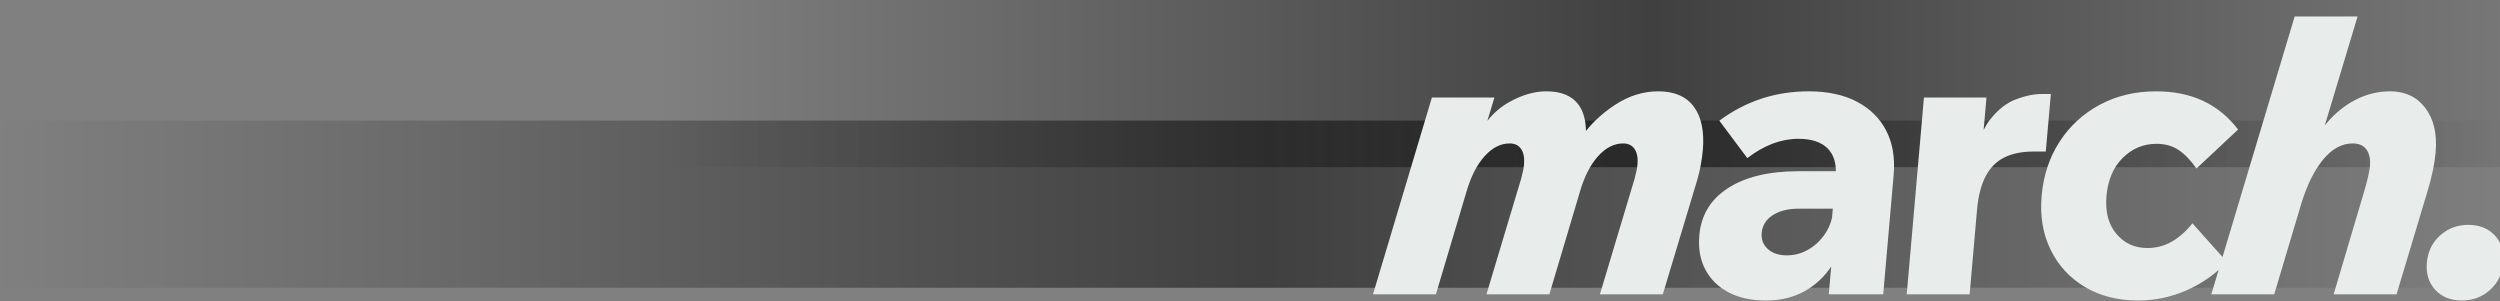 <svg xmlns="http://www.w3.org/2000/svg" width="705" height="85" viewBox="0 0 705 85" fill="none"><rect x="0" y="0" width="705" height="85" fill="#808080" stroke="none"/><rect y="81.147" width="47.142" height="713.314" transform="rotate(-90 0 81.147)" fill="url(#paint0_linear_94_246)" fill-opacity="0.5"></rect><rect x="186.25" y="47.142" width="47.142" height="558.75" transform="rotate(-90 186.25 47.142)" fill="url(#paint1_linear_94_246)" fill-opacity="0.5"></rect><path fill-rule="evenodd" clip-rule="evenodd" d="M686.066 48.121C686.446 46.271 686.706 44.549 686.845 42.952C687.297 37.8 686.335 33.646 683.963 30.489C681.59 27.332 678.264 25.753 673.984 25.753C670.646 25.753 667.44 26.533 664.365 28.094C661.29 29.655 658.537 31.867 656.111 34.733C655.935 34.943 655.761 35.153 655.59 35.368L664.838 4.637H647.101L626.751 72.477L618.273 62.977C616.478 65.227 614.532 66.951 612.434 68.146C610.332 69.343 608.049 69.943 605.583 69.943C601.953 69.943 599.024 68.601 596.793 65.916C594.56 63.232 593.638 59.677 594.025 55.25C594.419 50.751 595.944 47.178 598.608 44.529C601.269 41.88 604.45 40.555 608.151 40.555C610.546 40.555 612.616 41.138 614.365 42.297C616.113 43.458 617.792 45.2 619.404 47.522L631.139 36.528C625.673 29.346 617.969 25.753 608.03 25.753C602.153 25.753 596.874 27.005 592.194 29.509C587.513 32.013 583.726 35.479 580.837 39.904C577.948 44.331 576.247 49.446 575.741 55.252C575.246 60.913 576.09 65.972 578.276 70.434C580.46 74.898 583.691 78.399 587.968 80.938C592.243 83.477 597.246 84.747 602.979 84.747C607.695 84.747 612.241 83.784 616.618 81.863C619.977 80.386 622.989 78.47 625.657 76.115L623.59 83.005H641.327L648.869 57.752C650.506 52.311 652.581 48.066 655.099 45.019C657.614 41.97 660.397 40.447 663.444 40.447C665.185 40.447 666.477 41.01 667.322 42.135C668.166 43.26 668.501 44.838 668.322 46.867C668.259 47.595 668.078 48.609 667.784 49.916C667.487 51.223 667.085 52.711 666.577 54.38L658.087 83.005H675.825L684.424 54.38C685.133 52.058 685.679 49.971 686.06 48.121H686.066ZM480.191 42.408C480.654 37.111 479.816 33.013 477.676 30.108C475.536 27.207 472.18 25.754 467.609 25.754C463.4 25.754 459.373 27.006 455.528 29.51C452.544 31.451 449.557 33.994 447.241 36.935C447.183 33.815 446.484 31.337 445.136 29.51C443.286 27.006 440.258 25.754 436.05 25.754C432.713 25.754 429.253 26.752 425.668 28.748C423.298 30.068 421.225 31.84 419.443 34.062L421.424 27.496H403.794L387.184 83.005H404.921L413.549 54.052C414.794 49.771 416.501 46.433 418.669 44.039C420.838 41.644 423.191 40.447 425.731 40.447C427.182 40.447 428.26 40.975 428.965 42.026C429.671 43.079 429.942 44.549 429.777 46.433C429.739 46.868 429.656 47.397 429.53 48.013C429.402 48.63 429.229 49.373 429.008 50.244L419.177 83.006H436.917L445.542 54.054C446.788 49.773 448.495 46.435 450.663 44.041C452.832 41.646 455.184 40.449 457.725 40.449C459.176 40.449 460.252 40.977 460.959 42.028C461.663 43.081 461.935 44.55 461.771 46.435C461.733 46.87 461.648 47.398 461.524 48.014C461.396 48.632 461.223 49.374 461.002 50.246L451.171 83.008H468.911L478.574 50.899C478.984 49.522 479.326 48.087 479.603 46.599C479.879 45.113 480.073 43.715 480.188 42.41L480.191 42.408ZM523.574 28.639C519.859 26.717 515.355 25.754 510.06 25.754C500.7 25.754 492.297 28.512 484.85 34.027L492.74 44.585C497.482 40.957 502.284 39.142 507.147 39.142C510.848 39.142 513.598 40.05 515.398 41.863C516.94 43.418 517.711 45.56 517.712 48.285H507.235C498.892 48.285 492.259 49.862 487.341 53.021C482.421 56.178 479.711 60.623 479.21 66.354C478.886 70.054 479.454 73.284 480.92 76.042C482.383 78.8 484.573 80.939 487.487 82.463C490.401 83.988 493.926 84.75 498.06 84.75C502.195 84.75 505.995 83.807 509.244 81.919C512.12 80.25 514.506 77.995 516.404 75.158L515.718 83.006H531.063L534.006 49.374C534.431 44.515 533.727 40.324 531.894 36.804C530.061 33.286 527.288 30.565 523.575 28.64L523.574 28.639ZM509.754 70.489C507.925 71.507 505.957 72.011 503.853 72.011C501.603 72.011 499.825 71.414 498.515 70.216C497.205 69.019 496.629 67.515 496.788 65.7C496.973 63.596 498.005 61.927 499.893 60.693C501.779 59.459 504.245 58.843 507.292 58.843H516.852L516.625 61.44C516.206 63.219 515.473 64.839 514.422 66.299C513.14 68.076 511.586 69.474 509.754 70.489ZM575.723 26.517H578.334L576.915 42.734H573.433C570.169 42.734 567.416 43.297 565.179 44.421C562.938 45.547 561.186 47.326 559.922 49.755C558.657 52.188 557.859 55.327 557.522 59.171L555.436 83.007H537.698L542.555 27.497H560.185L559.385 36.633C559.934 35.537 560.547 34.561 561.219 33.702C563.381 30.944 565.779 29.059 568.407 28.041C571.034 27.025 573.473 26.517 575.723 26.517ZM696.083 63.409C699.201 63.409 701.69 64.409 703.548 66.403C705.405 68.398 706.198 70.957 705.924 74.075C705.65 77.197 704.412 79.754 702.207 81.749C700 83.745 697.34 84.743 694.219 84.743C691.097 84.743 688.608 83.743 686.754 81.749C684.897 79.753 684.105 77.197 684.378 74.075C684.65 70.957 685.889 68.398 688.095 66.403C690.3 64.407 692.965 63.409 696.083 63.409Z" fill="#E8EDEC"></path><defs><linearGradient id="paint0_linear_94_246" x1="23.571" y1="81.147" x2="23.571" y2="794.461" gradientUnits="userSpaceOnUse"><stop stop-opacity="0"></stop><stop offset="0.5"></stop><stop offset="1" stop-opacity="0"></stop></linearGradient><linearGradient id="paint1_linear_94_246" x1="209.821" y1="47.142" x2="209.821" y2="605.892" gradientUnits="userSpaceOnUse"><stop stop-opacity="0"></stop><stop offset="0.5"></stop><stop offset="1" stop-opacity="0"></stop></linearGradient></defs></svg>
